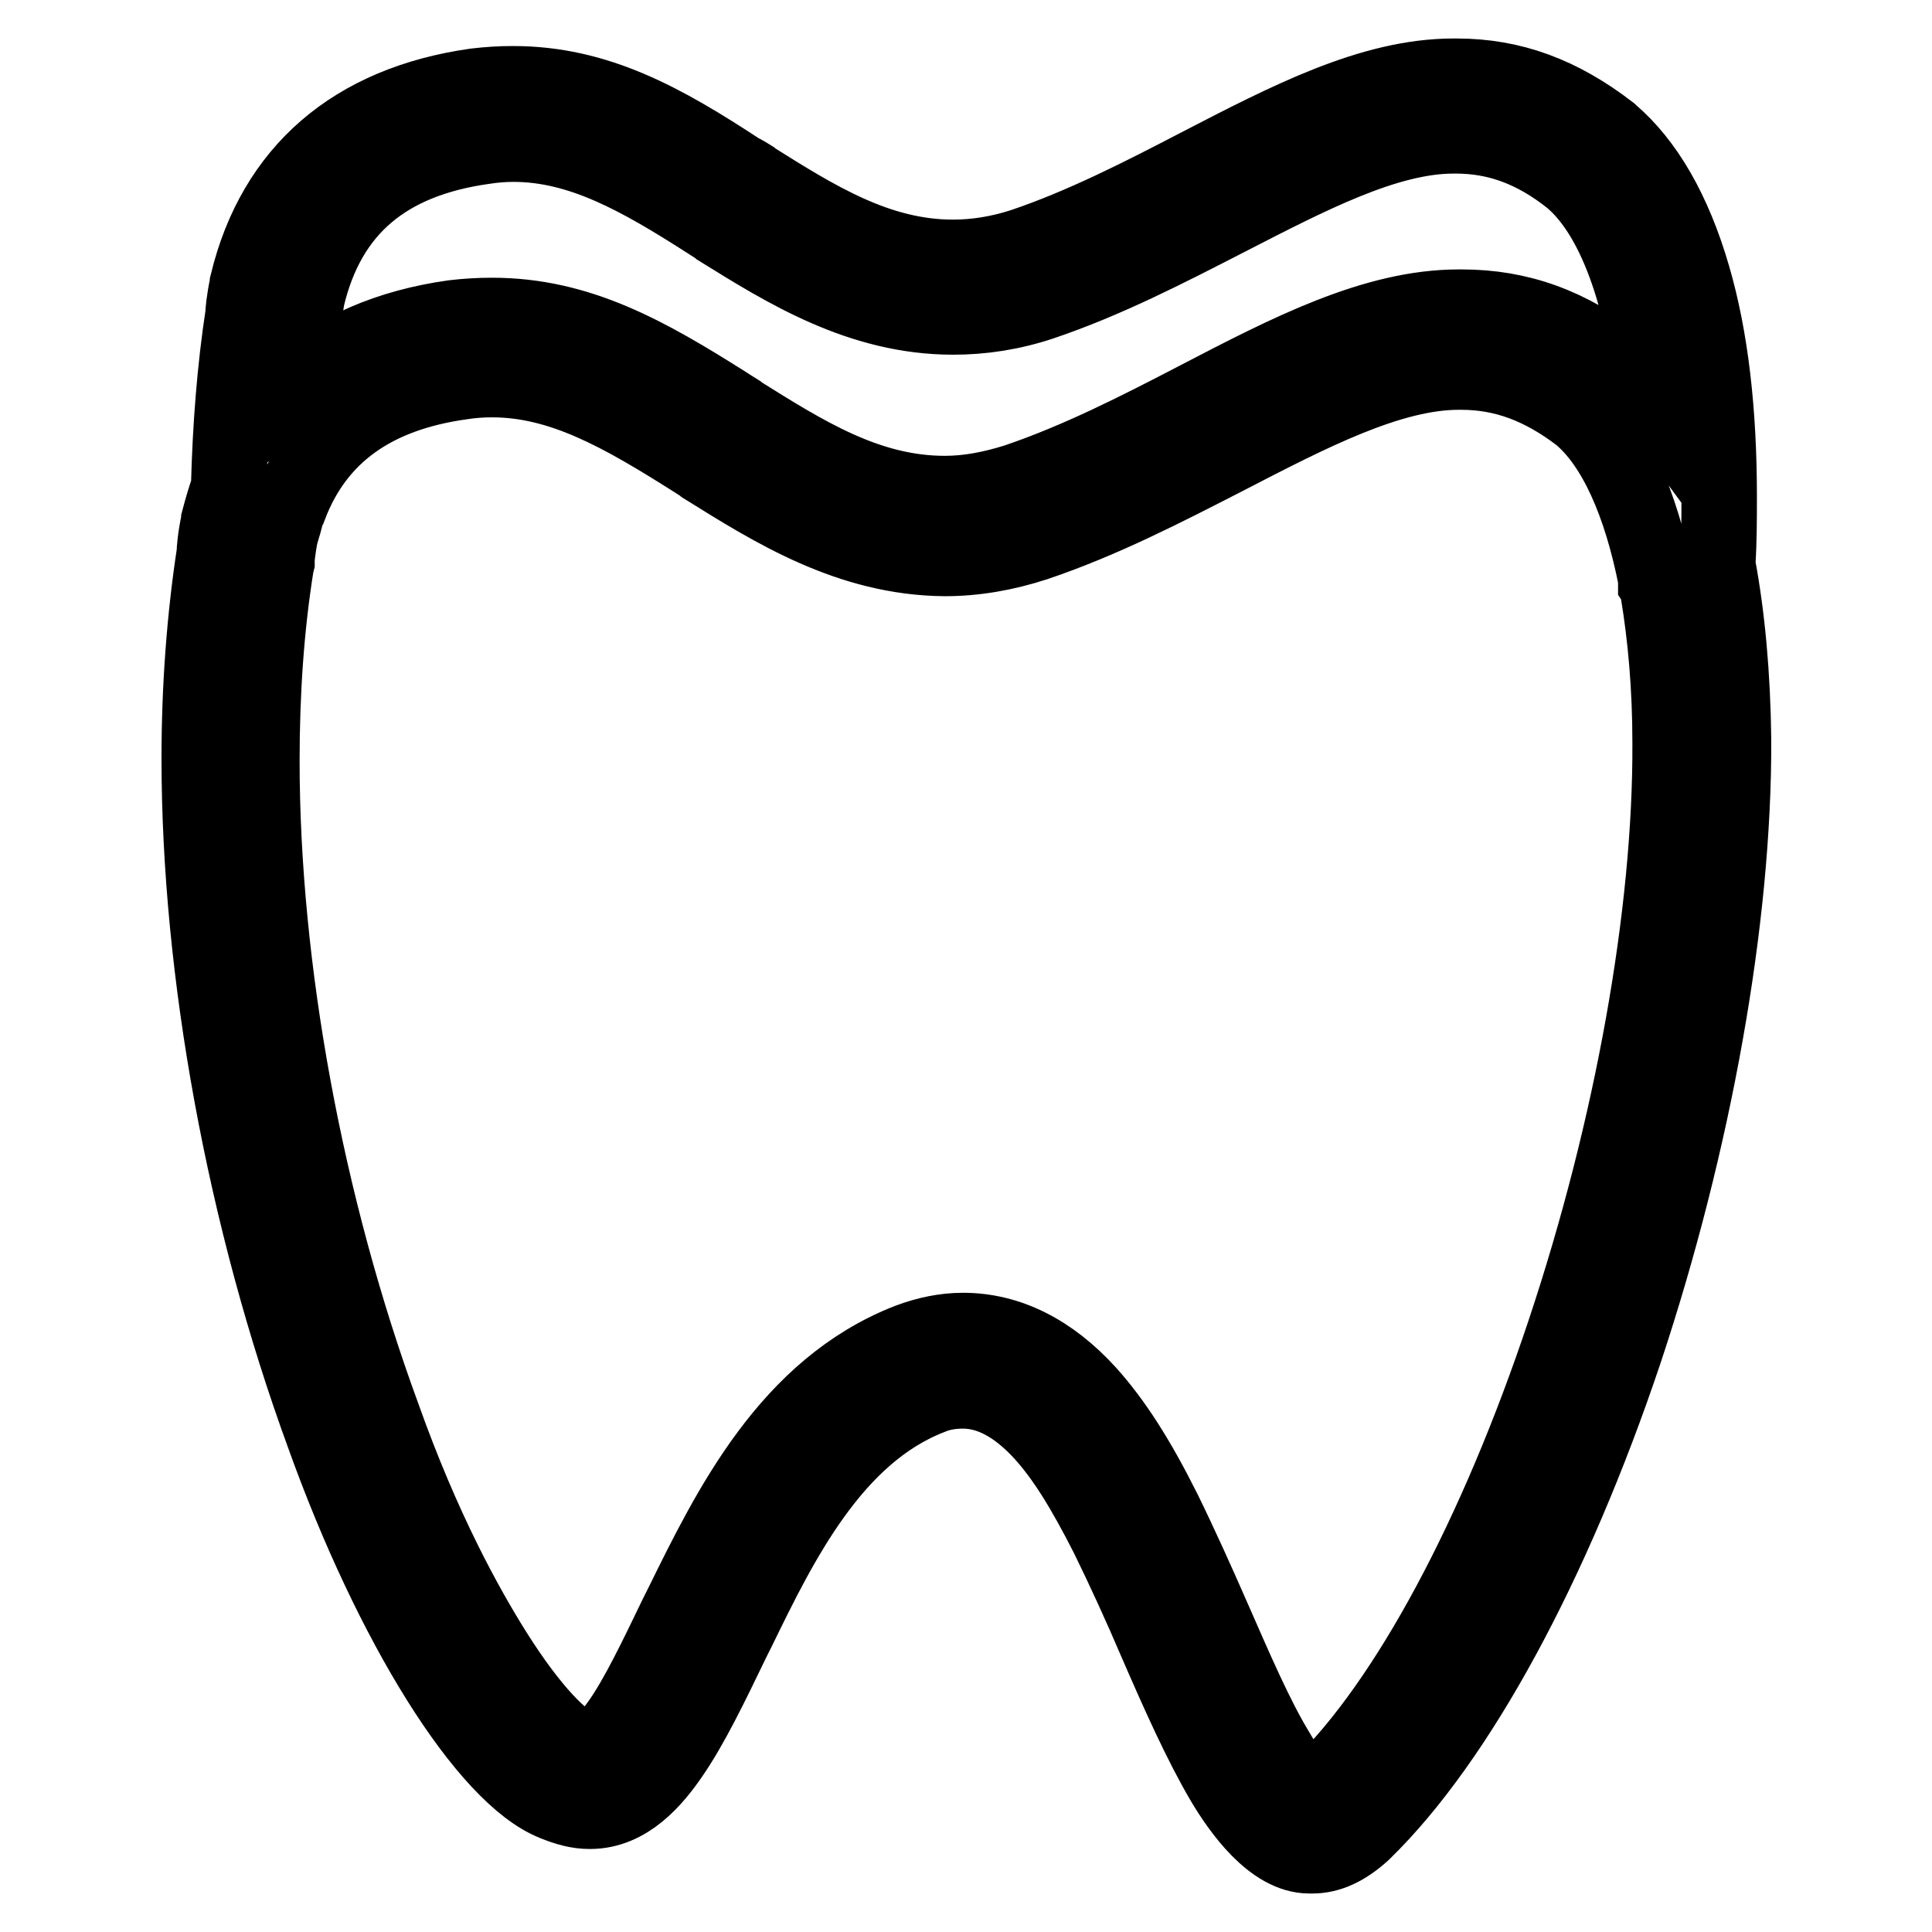<?xml version="1.0" encoding="utf-8"?>
<!-- Svg Vector Icons : http://www.onlinewebfonts.com/icon -->
<!DOCTYPE svg PUBLIC "-//W3C//DTD SVG 1.1//EN" "http://www.w3.org/Graphics/SVG/1.1/DTD/svg11.dtd">
<svg version="1.1" xmlns="http://www.w3.org/2000/svg" xmlns:xlink="http://www.w3.org/1999/xlink" x="0px" y="0px" viewBox="0 0 256 256" enable-background="new 0 0 256 256" xml:space="preserve">
<g> <path stroke-width="10" fill-opacity="0" stroke="#000000"  d="M227.6,74.8c0.2-3.1,0.2-6.1,0.2-9c0-11.2-1.1-21-3.5-29.2c-2.5-8.6-6.2-15-10.9-19l-0.1-0.1 c-6.5-5-12.9-7.4-20.3-7.4c-0.1,0-0.3,0-0.4,0c-10.9,0-22,5.8-33.8,11.9c-7.5,3.9-15.3,7.9-23.3,10.6c-3.1,1-6.2,1.5-9.2,1.5 c-10,0-18.1-5.1-26.7-10.5l-0.1-0.1c-0.5-0.3-0.9-0.6-1.4-0.8C87.9,16,79.1,11.1,68,11.1h-0.1c-1.6,0-3.2,0.1-4.9,0.3 c-16.2,2.3-26.6,11.3-30.2,26.1l0,0.1c-0.5,2.3-0.6,3.8-0.6,4.1l0,0c-1.1,7.2-1.7,14.9-1.9,22.9c-0.5,1.4-0.9,2.8-1.3,4.3l0,0.1 c-0.5,2.3-0.6,3.9-0.6,4.3l0,0c-1.3,8.5-2,17.7-2,27.2c0,28.3,6,61,16.5,89.7c9,25.1,21.5,45.1,30.5,48.7c1.7,0.7,3.2,1.1,4.7,1.1 h0.1c5,0,8.5-4.2,10.7-7.4c2.7-3.9,5.3-9.3,8.1-15.1l0.8-1.6c5.6-11.5,12.6-25.8,25.5-30.8c1.4-0.6,2.9-0.8,4.3-0.8 c3.6,0,7.1,1.9,10.5,5.6c2.9,3.2,5.5,7.4,8.7,13.7c2.2,4.5,4.4,9.3,6.4,14c3,6.9,5.9,13.4,8.9,18.5c2.2,3.7,6.5,9.8,11.4,9.8h0 c0.1,0,0.2,0,0.4,0c2.2,0,4.4-1,6.7-3.1l0.1-0.1c12.5-12.2,25.1-35.4,34.6-63.7c9.2-27.7,14.5-57.3,14.4-81 C229.6,89.5,228.9,81.7,227.6,74.8z M40.2,43l0.1-0.4l0-0.5c0,0,0.1-1,0.4-2.7c2.8-11.7,10.5-18.2,23.5-20c1.3-0.2,2.6-0.3,3.8-0.3 H68c8.9,0,16.7,4.4,25.9,10.3c0.5,0.3,0.9,0.6,1.4,0.9l0.1,0.1C104.1,35.8,114,42,126.3,42c3.9,0,7.8-0.6,11.7-1.9l0,0 c8.6-2.9,16.7-7.1,24.5-11.1c10.9-5.6,21.2-11,30.1-11c0.1,0,0.2,0,0.3,0h0c5.5,0,10.4,1.8,15.3,5.7c5.7,4.8,9.6,15.5,11,29.6 c-1.4-1.9-2.9-3.5-4.5-4.9l-0.1-0.1c-6.6-5.2-13.3-7.6-20.9-7.6c-0.1,0-0.3,0-0.4,0c-11.2,0-22.6,5.9-34.7,12.2 c-7.7,4-15.7,8.1-24,10.9c-3.2,1-6.3,1.6-9.4,1.6c-10.3,0-18.6-5.3-27.4-10.8l-0.1-0.1c-0.5-0.3-0.9-0.6-1.4-0.9 c-10.6-6.7-19.6-11.8-31.1-11.8h-0.1c-1.6,0-3.3,0.1-5,0.3c-8.6,1.2-15.7,4.3-21,9.1C39.4,48.4,39.8,45.7,40.2,43z M207.3,176.5 c-9,27-20.8,49-32.4,60.3c-0.6,0.5-1,0.7-1.2,0.9c-0.8-0.5-2.5-2.1-4.5-5.6l0,0c-2.8-4.6-5.5-10.9-8.4-17.5 c-2.1-4.8-4.3-9.7-6.6-14.4c-3.5-7-6.6-11.8-10-15.6c-5-5.5-10.6-8.3-16.6-8.3c-2.4,0-4.8,0.5-7.2,1.4c-15.9,6.2-23.7,22.1-30,34.9 l-0.8,1.6c-2.6,5.4-5.1,10.6-7.4,13.9c-2.6,3.7-3.8,3.8-3.9,3.8h-0.1c-0.2,0-0.7-0.1-1.5-0.4l-0.2-0.1c-1.9-0.7-5.9-4.4-11-12.5 c-3.7-5.9-9.4-16.1-14.8-31.3l0,0c-10.2-27.8-16-59.4-16-86.8c0-9.1,0.6-17.8,1.9-25.9l0.1-0.4l0-0.5c0,0,0.1-1.1,0.4-2.8 c0.2-0.9,0.5-1.7,0.7-2.5c0-0.6,0.2-1.2,0.6-1.7c3.6-9.4,11.2-14.8,22.8-16.4c1.3-0.2,2.6-0.3,3.9-0.3h0.1 c9.2,0,17.2,4.6,26.7,10.6c0.5,0.3,0.9,0.6,1.4,0.9l0.1,0.1c9,5.6,19.1,12,31.8,12.1c4,0,8-0.7,12-2l0,0c8.9-3,17.2-7.3,25.2-11.4 c11.2-5.8,21.8-11.3,30.9-11.3c0.1,0,0.2,0,0.3,0h0c5.7,0,10.7,1.9,15.8,5.8c4.6,3.9,8,11.5,10,21.6c0,0.2,0,0.4,0,0.6 c0.2,0.3,0.2,0.7,0.3,1.1c0,0,0,0,0,0c1,6,1.6,12.7,1.6,20.1C221.4,121,216.3,149.5,207.3,176.5z"/></g>
</svg>